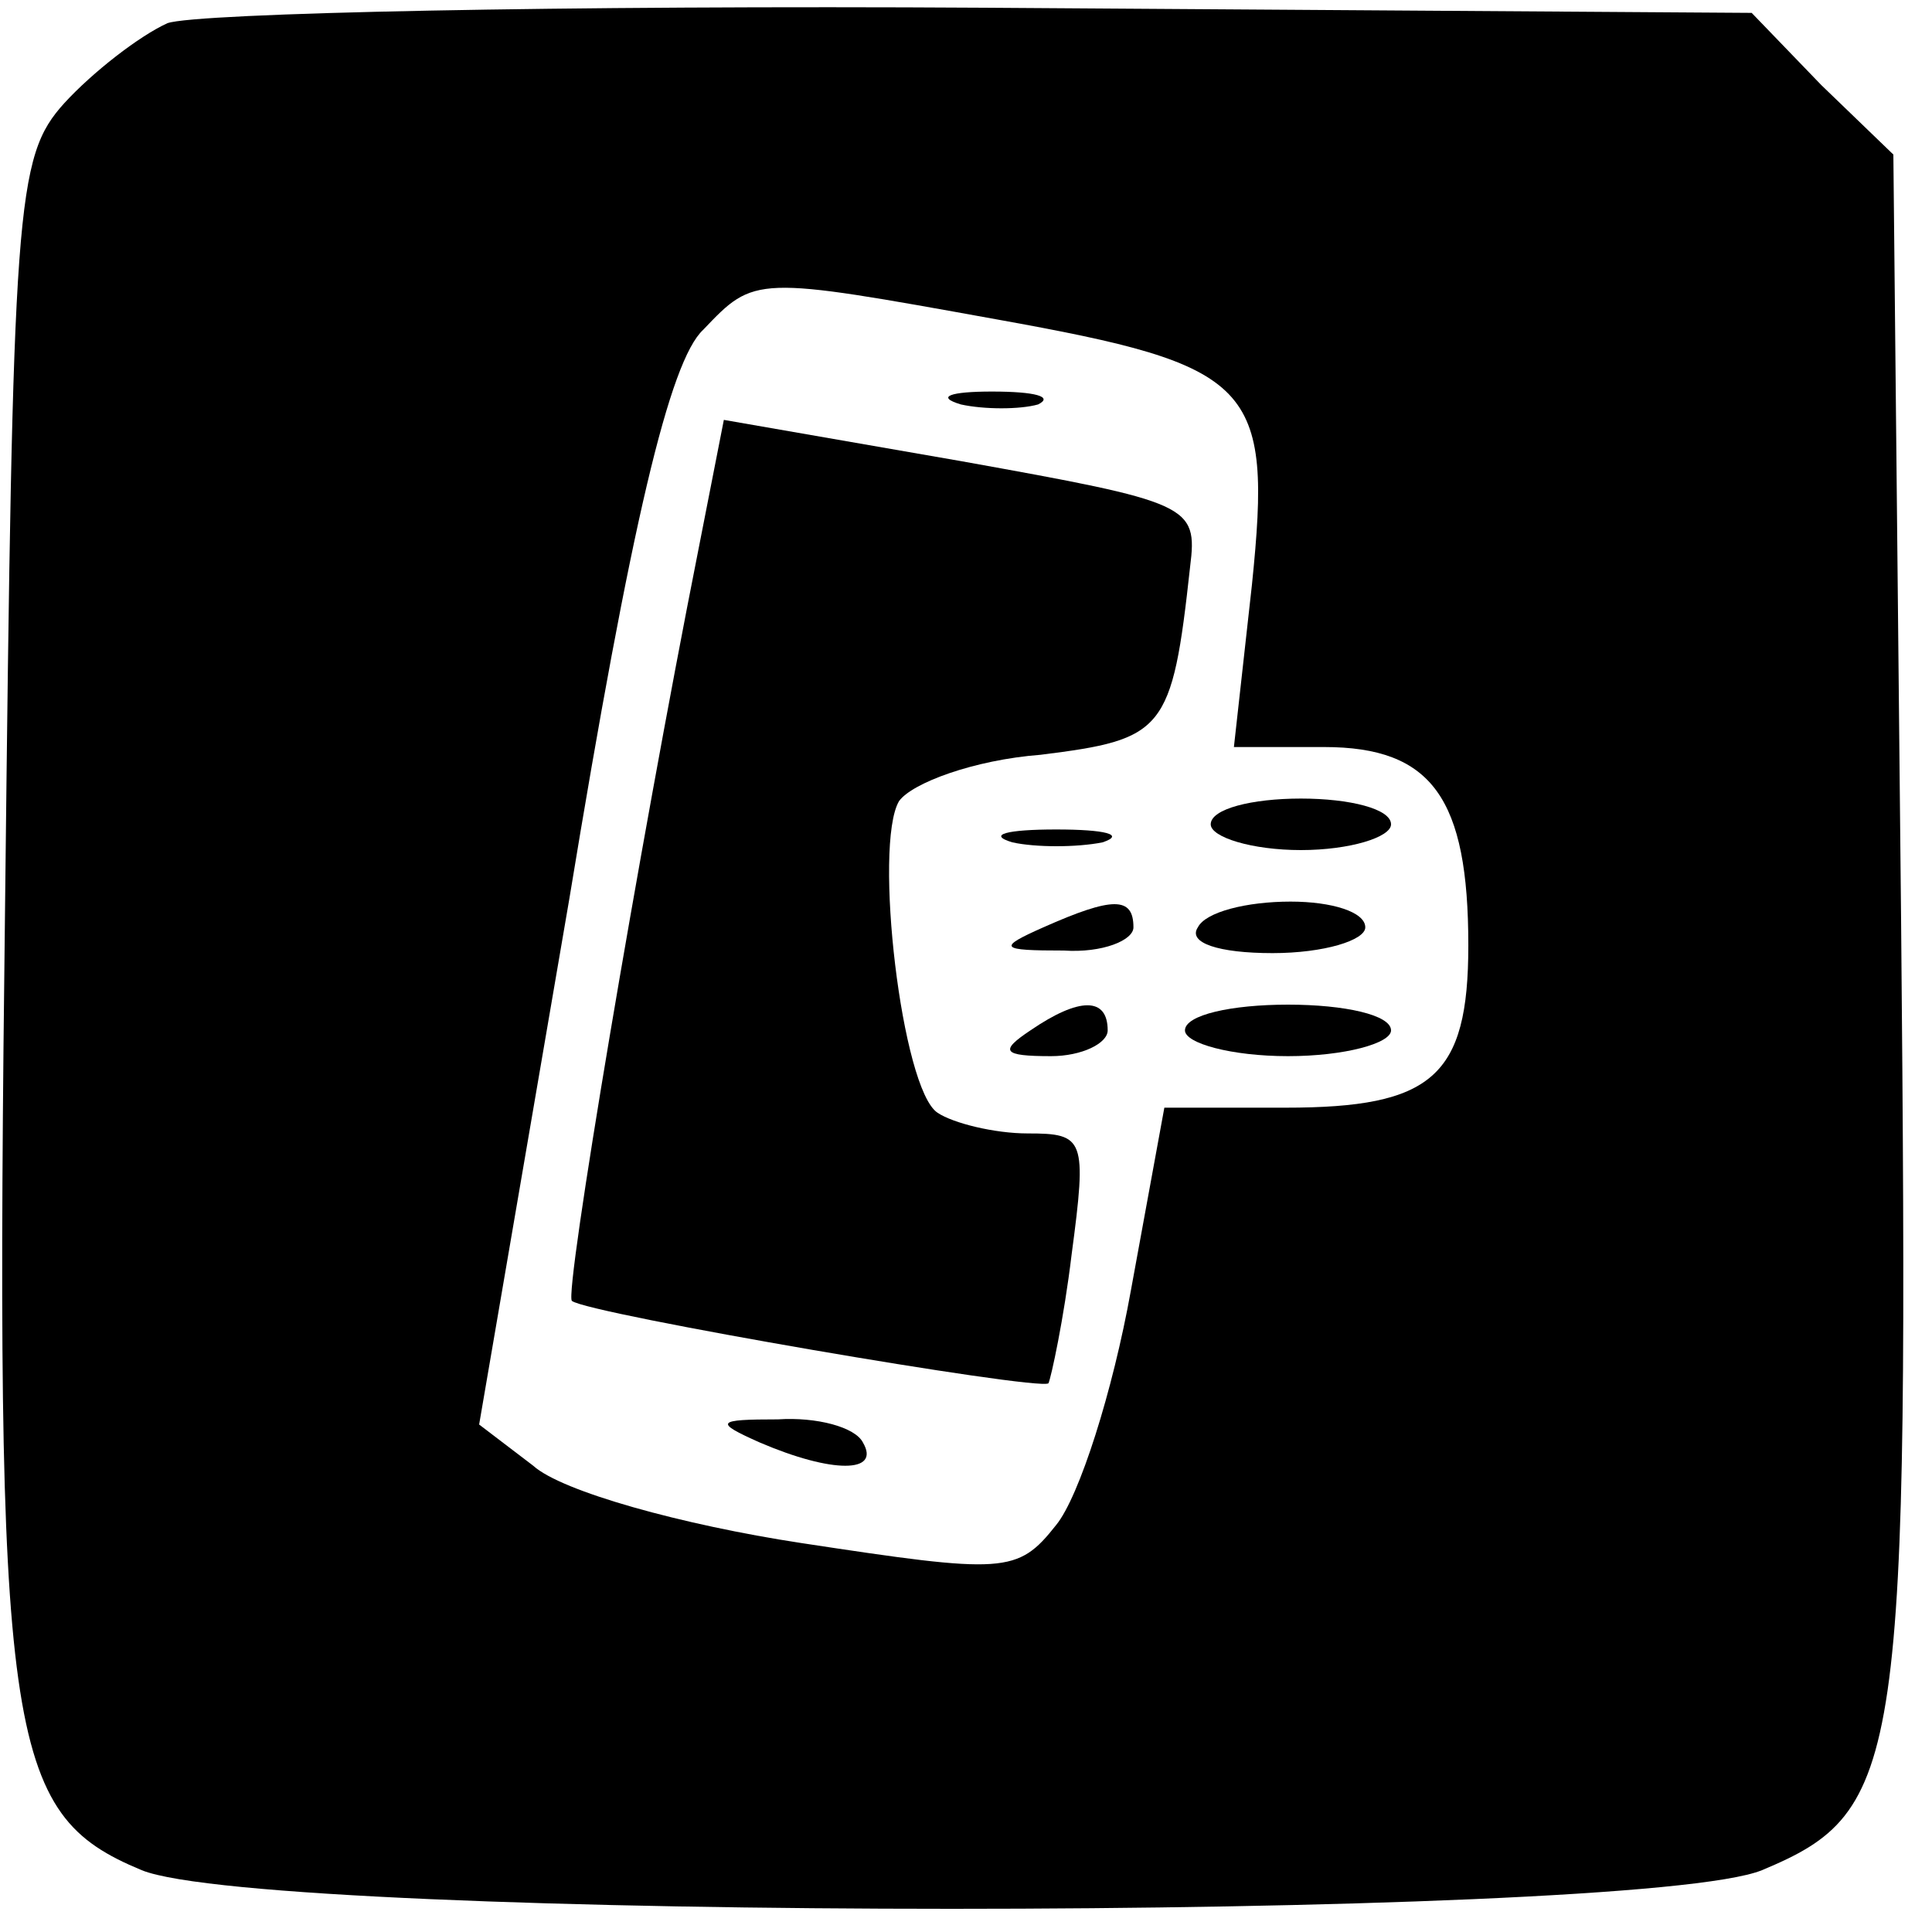 <?xml version="1.0" standalone="no"?>
<!DOCTYPE svg PUBLIC "-//W3C//DTD SVG 20010904//EN"
 "http://www.w3.org/TR/2001/REC-SVG-20010904/DTD/svg10.dtd">
<svg version="1.0" xmlns="http://www.w3.org/2000/svg"
 width="75pt" height="75pt" viewBox="0 0 75 75"
 preserveAspectRatio="xMidYMid meet">
<g transform="translate(0,75) scale(0.1,-0.1)"
fill="#000000" stroke="none">
<path d="M65 741 c-11 -5 -29 -19 -40 -31 -19 -21 -20 -39 -23 -309 -4 -327 0
-355 53 -377 49 -20 580 -20 629 0 55 23 57 40 54 369 l-3 297 -28 27 -27 28
-298 2 c-163 1 -306 -2 -317 -6z m322 -115 c100 -18 107 -25 99 -103 l-7 -63
35 0 c42 0 56 -20 56 -77 0 -51 -14 -63 -71 -63 l-47 0 -13 -71 c-7 -39 -20
-80 -29 -91 -15 -19 -20 -19 -99 -7 -46 7 -93 20 -104 30 l-21 16 35 204 c24
146 39 209 52 221 20 21 20 21 114 4z"/>
<path d="M373 593 c9 -2 23 -2 30 0 6 3 -1 5 -18 5 -16 0 -22 -2 -12 -5z"/>
<path d="M271 536 c-23 -116 -52 -288 -49 -291 6 -5 181 -35 185 -32 1 2 6 25
9 50 6 45 5 47 -17 47 -13 0 -29 4 -35 8 -14 9 -25 104 -15 121 5 7 29 16 55
18 48 6 51 9 58 73 3 24 0 25 -89 41 l-92 16 -10 -51z"/>
<path d="M470 430 c0 -5 16 -10 35 -10 19 0 35 5 35 10 0 6 -16 10 -35 10 -19
0 -35 -4 -35 -10z"/>
<path d="M393 423 c9 -2 25 -2 35 0 9 3 1 5 -18 5 -19 0 -27 -2 -17 -5z"/>
<path d="M405 390 c-18 -8 -17 -9 8 -9 15 -1 27 4 27 9 0 12 -8 12 -35 0z"/>
<path d="M465 390 c-4 -6 8 -10 29 -10 20 0 36 5 36 10 0 6 -13 10 -29 10 -17
0 -33 -4 -36 -10z"/>
<path d="M400 350 c-12 -8 -11 -10 8 -10 12 0 22 5 22 10 0 13 -11 13 -30 0z"/>
<path d="M460 350 c0 -5 18 -10 40 -10 22 0 40 5 40 10 0 6 -18 10 -40 10 -22
0 -40 -4 -40 -10z"/>
<path d="M295 190 c28 -12 47 -12 40 0 -3 6 -18 10 -33 9 -24 0 -25 -1 -7 -9z"/>
</g>
</svg>
